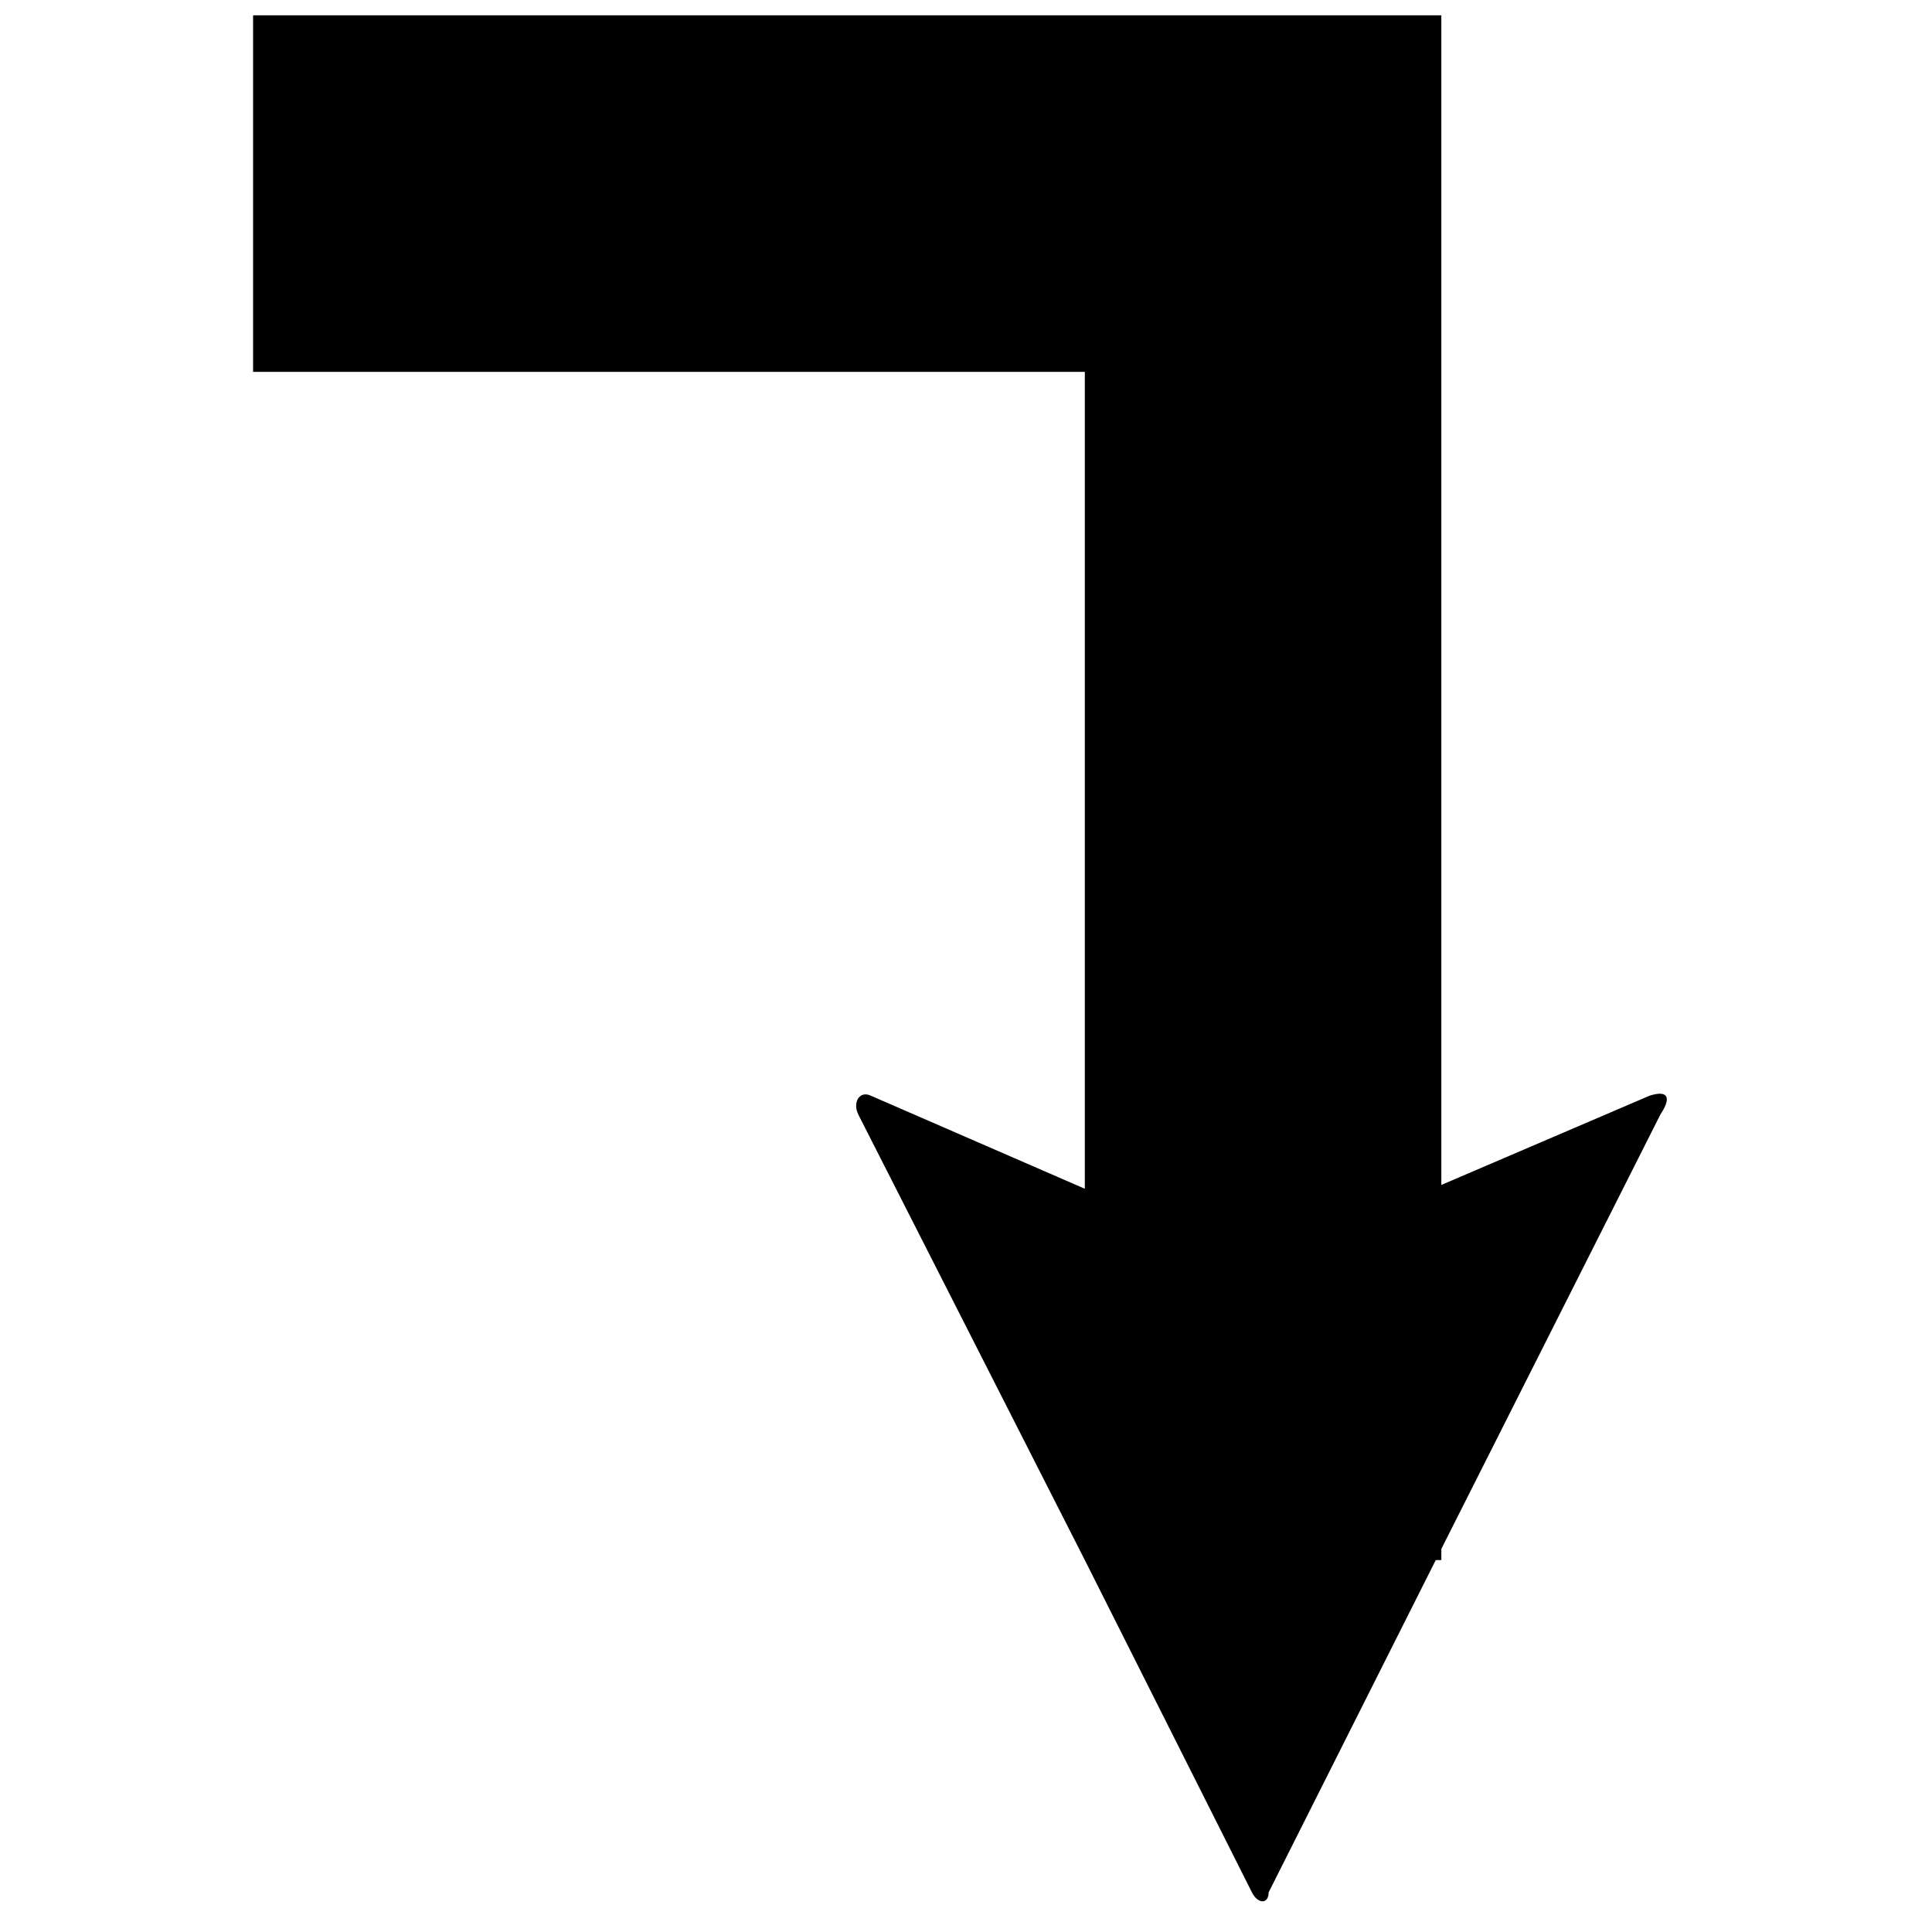 <?xml version="1.0" encoding="UTF-8"?>
<!-- Uploaded to: ICON Repo, www.svgrepo.com, Generator: ICON Repo Mixer Tools -->
<svg width="800px" height="800px" version="1.1" viewBox="144 144 512 512" xmlns="http://www.w3.org/2000/svg">
 <defs>
  <clipPath id="a">
   <path d="m211 148.09h375v499.91h-375z"/>
  </clipPath>
 </defs>
 <g clip-path="url(#a)">
  <path d="m211.07 148.09v94.465h220.42v216.48l-56.586-24.609c-3.148-1.574-5.023 1.777-3.449 4.93l60.031 118.08 44.289 88.07c1.574 3.148 4.426 3.148 4.426 0l44.289-88.07h1.48v-2.961l58.062-115.14c3.148-4.723 1.777-6.504-2.961-4.93l-55.105 23.617v-309.97h-314.88z"/>
 </g>
</svg>